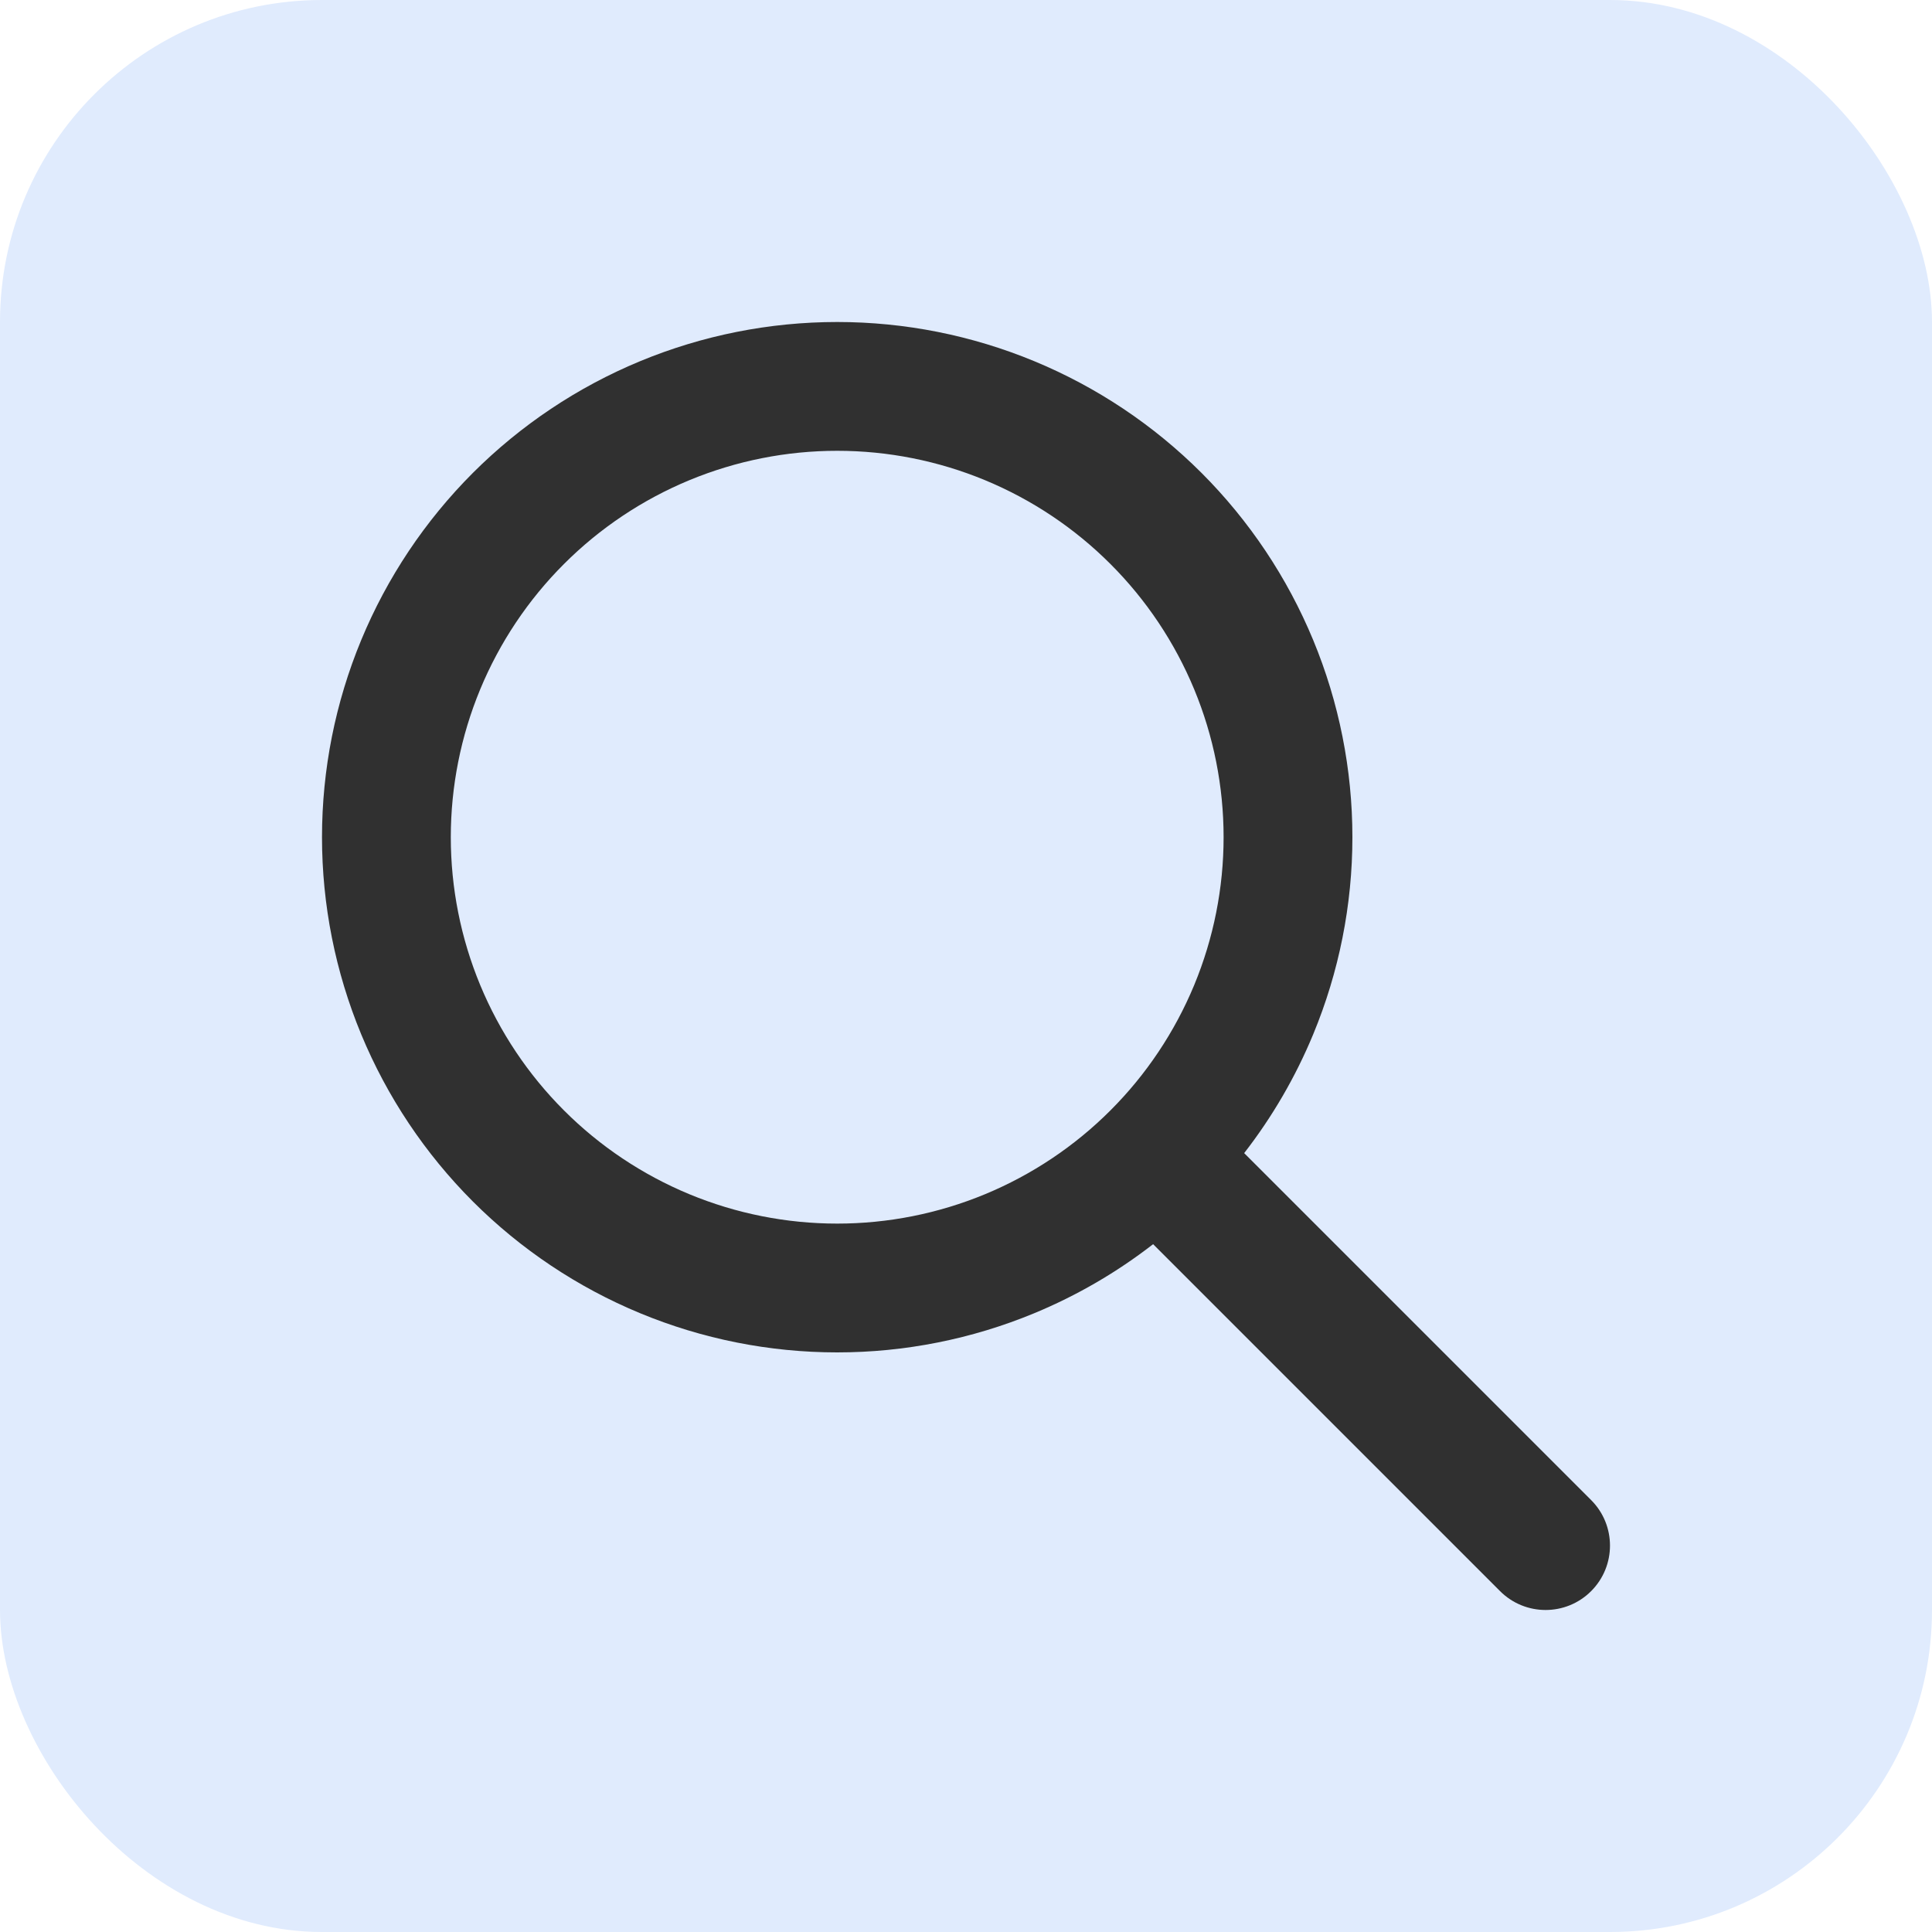 <?xml version="1.0" encoding="UTF-8"?>
<svg xmlns="http://www.w3.org/2000/svg" width="60" height="60" viewBox="0 0 60 60" fill="none">
  <g clip-path="url(#clip0_1398_1609)">
    <rect width="60" height="60" rx="10" fill="#E0EBFD"></rect>
    <path fill-rule="evenodd" clip-rule="evenodd" d="M19.877 11.218C21.818 10.414 23.899 10 26 10C28.101 10 30.182 10.414 32.123 11.218C34.064 12.022 35.828 13.201 37.314 14.686C38.799 16.172 39.978 17.936 40.782 19.877C41.586 21.818 42 23.899 42 26C42 28.101 41.586 30.182 40.782 32.123C40.234 33.445 39.513 34.685 38.639 35.811L49.414 46.586C50.195 47.367 50.195 48.633 49.414 49.414C48.633 50.195 47.367 50.195 46.586 49.414L35.811 38.639C34.685 39.513 33.445 40.234 32.123 40.782C30.182 41.586 28.101 42 26 42C23.899 42 21.818 41.586 19.877 40.782C17.936 39.978 16.172 38.799 14.686 37.314C13.201 35.828 12.022 34.064 11.218 32.123C10.414 30.182 10 28.101 10 26C10 23.899 10.414 21.818 11.218 19.877C12.022 17.936 13.201 16.172 14.686 14.686C16.172 13.201 17.936 12.022 19.877 11.218ZM26 14C24.424 14 22.864 14.31 21.408 14.913C19.952 15.517 18.629 16.4 17.515 17.515C16.4 18.629 15.517 19.952 14.913 21.408C14.31 22.864 14 24.424 14 26C14 27.576 14.31 29.136 14.913 30.592C15.517 32.048 16.4 33.371 17.515 34.485C18.629 35.6 19.952 36.483 21.408 37.087C22.864 37.69 24.424 38 26 38C27.576 38 29.136 37.69 30.592 37.087C32.048 36.483 33.371 35.6 34.485 34.485C35.6 33.371 36.483 32.048 37.087 30.592C37.69 29.136 38 27.576 38 26C38 24.424 37.69 22.864 37.087 21.408C36.483 19.952 35.6 18.629 34.485 17.515C33.371 16.4 32.048 15.517 30.592 14.913C29.136 14.31 27.576 14 26 14Z" fill="#303030"></path>
  </g>
  <defs>
    <clipPath id="clip0_1398_1609">
      <rect width="60" height="60" fill="white"></rect>
    </clipPath>
  </defs>
</svg>

